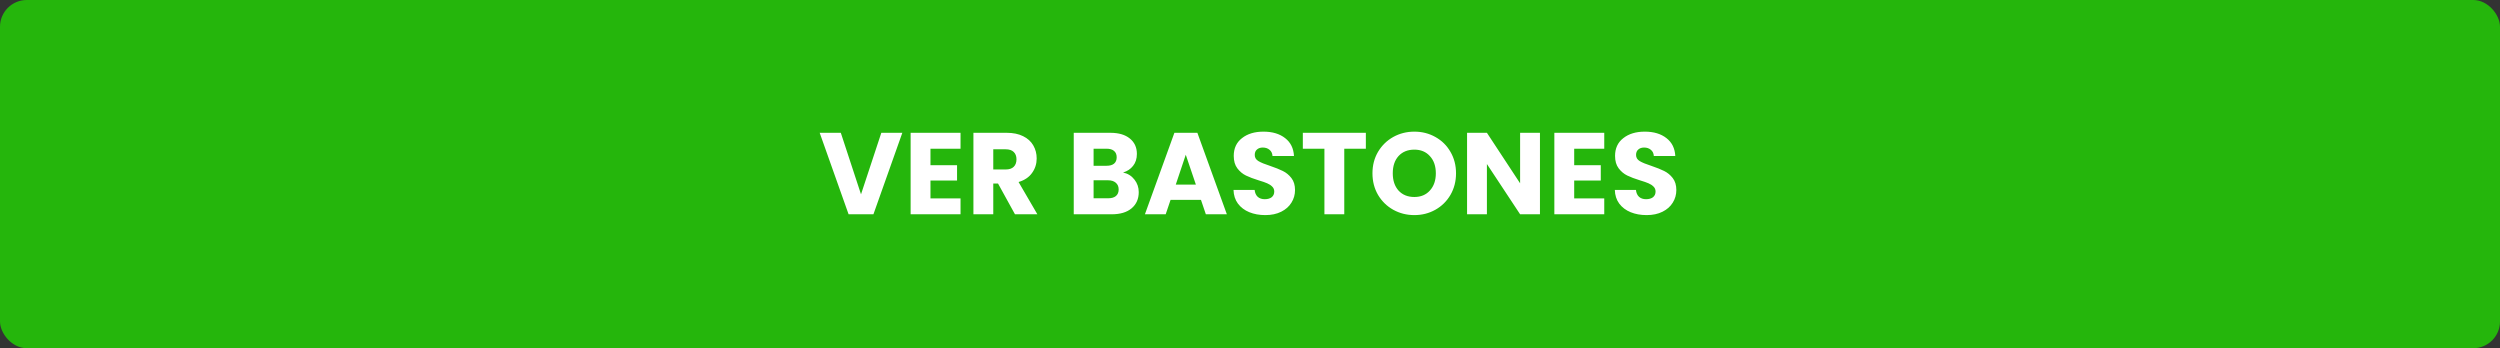 <svg width="280" height="39" viewBox="0 0 280 39" fill="none" xmlns="http://www.w3.org/2000/svg">
<rect x="0" y="0" width="280" height="39" fill="#333333" stroke="none"/>
<rect width="280" height="39" rx="3" fill="#25B60C"/>
<path d="M101.061 14.874L97.824 24H95.042L91.805 14.874H94.171L96.433 21.764L98.708 14.874H101.061ZM104.213 16.655V18.501H107.19V20.217H104.213V22.219H107.58V24H101.99V14.874H107.58V16.655H104.213ZM113.677 24L111.779 20.555H111.246V24H109.023V14.874H112.754C113.474 14.874 114.085 15 114.587 15.251C115.099 15.502 115.48 15.849 115.731 16.291C115.983 16.724 116.108 17.21 116.108 17.747C116.108 18.354 115.935 18.895 115.588 19.372C115.25 19.849 114.748 20.187 114.08 20.386L116.186 24H113.677ZM111.246 18.982H112.624C113.032 18.982 113.335 18.882 113.534 18.683C113.742 18.484 113.846 18.202 113.846 17.838C113.846 17.491 113.742 17.218 113.534 17.019C113.335 16.82 113.032 16.72 112.624 16.72H111.246V18.982ZM125.784 19.32C126.312 19.433 126.737 19.697 127.058 20.113C127.378 20.52 127.539 20.988 127.539 21.517C127.539 22.28 127.27 22.886 126.733 23.337C126.204 23.779 125.463 24 124.51 24H120.259V14.874H124.367C125.294 14.874 126.018 15.086 126.538 15.511C127.066 15.936 127.331 16.512 127.331 17.24C127.331 17.777 127.188 18.224 126.902 18.579C126.624 18.934 126.252 19.181 125.784 19.32ZM122.482 18.566H123.938C124.302 18.566 124.579 18.488 124.77 18.332C124.969 18.167 125.069 17.929 125.069 17.617C125.069 17.305 124.969 17.067 124.77 16.902C124.579 16.737 124.302 16.655 123.938 16.655H122.482V18.566ZM124.12 22.206C124.492 22.206 124.778 22.124 124.978 21.959C125.186 21.786 125.29 21.539 125.29 21.218C125.29 20.897 125.181 20.646 124.965 20.464C124.757 20.282 124.466 20.191 124.094 20.191H122.482V22.206H124.12ZM134.509 22.388H131.103L130.557 24H128.23L131.532 14.874H134.106L137.408 24H135.055L134.509 22.388ZM133.937 20.672L132.806 17.331L131.688 20.672H133.937ZM141.715 24.091C141.048 24.091 140.45 23.983 139.921 23.766C139.392 23.549 138.968 23.229 138.647 22.804C138.335 22.379 138.17 21.868 138.153 21.27H140.519C140.554 21.608 140.671 21.868 140.87 22.05C141.069 22.223 141.329 22.31 141.65 22.31C141.979 22.31 142.239 22.236 142.43 22.089C142.621 21.933 142.716 21.721 142.716 21.452C142.716 21.227 142.638 21.04 142.482 20.893C142.335 20.746 142.148 20.624 141.923 20.529C141.706 20.434 141.394 20.325 140.987 20.204C140.398 20.022 139.917 19.84 139.544 19.658C139.171 19.476 138.851 19.207 138.582 18.852C138.313 18.497 138.179 18.033 138.179 17.461C138.179 16.612 138.487 15.949 139.102 15.472C139.717 14.987 140.519 14.744 141.507 14.744C142.512 14.744 143.323 14.987 143.938 15.472C144.553 15.949 144.883 16.616 144.926 17.474H142.521C142.504 17.179 142.395 16.95 142.196 16.785C141.997 16.612 141.741 16.525 141.429 16.525C141.16 16.525 140.944 16.599 140.779 16.746C140.614 16.885 140.532 17.088 140.532 17.357C140.532 17.652 140.671 17.881 140.948 18.046C141.225 18.211 141.659 18.388 142.248 18.579C142.837 18.778 143.314 18.969 143.678 19.151C144.051 19.333 144.371 19.597 144.64 19.944C144.909 20.291 145.043 20.737 145.043 21.283C145.043 21.803 144.909 22.275 144.64 22.7C144.38 23.125 143.999 23.463 143.496 23.714C142.993 23.965 142.4 24.091 141.715 24.091ZM152.976 14.874V16.655H150.558V24H148.335V16.655H145.917V14.874H152.976ZM158.408 24.091C157.55 24.091 156.761 23.892 156.042 23.493C155.331 23.094 154.763 22.54 154.339 21.829C153.923 21.11 153.715 20.304 153.715 19.411C153.715 18.518 153.923 17.717 154.339 17.006C154.763 16.295 155.331 15.741 156.042 15.342C156.761 14.943 157.55 14.744 158.408 14.744C159.266 14.744 160.05 14.943 160.761 15.342C161.48 15.741 162.043 16.295 162.451 17.006C162.867 17.717 163.075 18.518 163.075 19.411C163.075 20.304 162.867 21.11 162.451 21.829C162.035 22.54 161.471 23.094 160.761 23.493C160.05 23.892 159.266 24.091 158.408 24.091ZM158.408 22.063C159.136 22.063 159.716 21.82 160.15 21.335C160.592 20.85 160.813 20.208 160.813 19.411C160.813 18.605 160.592 17.964 160.15 17.487C159.716 17.002 159.136 16.759 158.408 16.759C157.671 16.759 157.082 16.997 156.64 17.474C156.206 17.951 155.99 18.596 155.99 19.411C155.99 20.217 156.206 20.863 156.64 21.348C157.082 21.825 157.671 22.063 158.408 22.063ZM172.475 24H170.252L166.534 18.371V24H164.311V14.874H166.534L170.252 20.529V14.874H172.475V24ZM176.31 16.655V18.501H179.287V20.217H176.31V22.219H179.677V24H174.087V14.874H179.677V16.655H176.31ZM184.422 24.091C183.755 24.091 183.157 23.983 182.628 23.766C182.099 23.549 181.675 23.229 181.354 22.804C181.042 22.379 180.877 21.868 180.86 21.27H183.226C183.261 21.608 183.378 21.868 183.577 22.05C183.776 22.223 184.036 22.31 184.357 22.31C184.686 22.31 184.946 22.236 185.137 22.089C185.328 21.933 185.423 21.721 185.423 21.452C185.423 21.227 185.345 21.04 185.189 20.893C185.042 20.746 184.855 20.624 184.63 20.529C184.413 20.434 184.101 20.325 183.694 20.204C183.105 20.022 182.624 19.84 182.251 19.658C181.878 19.476 181.558 19.207 181.289 18.852C181.02 18.497 180.886 18.033 180.886 17.461C180.886 16.612 181.194 15.949 181.809 15.472C182.424 14.987 183.226 14.744 184.214 14.744C185.219 14.744 186.03 14.987 186.645 15.472C187.26 15.949 187.59 16.616 187.633 17.474H185.228C185.211 17.179 185.102 16.95 184.903 16.785C184.704 16.612 184.448 16.525 184.136 16.525C183.867 16.525 183.651 16.599 183.486 16.746C183.321 16.885 183.239 17.088 183.239 17.357C183.239 17.652 183.378 17.881 183.655 18.046C183.932 18.211 184.366 18.388 184.955 18.579C185.544 18.778 186.021 18.969 186.385 19.151C186.758 19.333 187.078 19.597 187.347 19.944C187.616 20.291 187.75 20.737 187.75 21.283C187.75 21.803 187.616 22.275 187.347 22.7C187.087 23.125 186.706 23.463 186.203 23.714C185.7 23.965 185.107 24.091 184.422 24.091Z" fill="white"/>
</svg>
